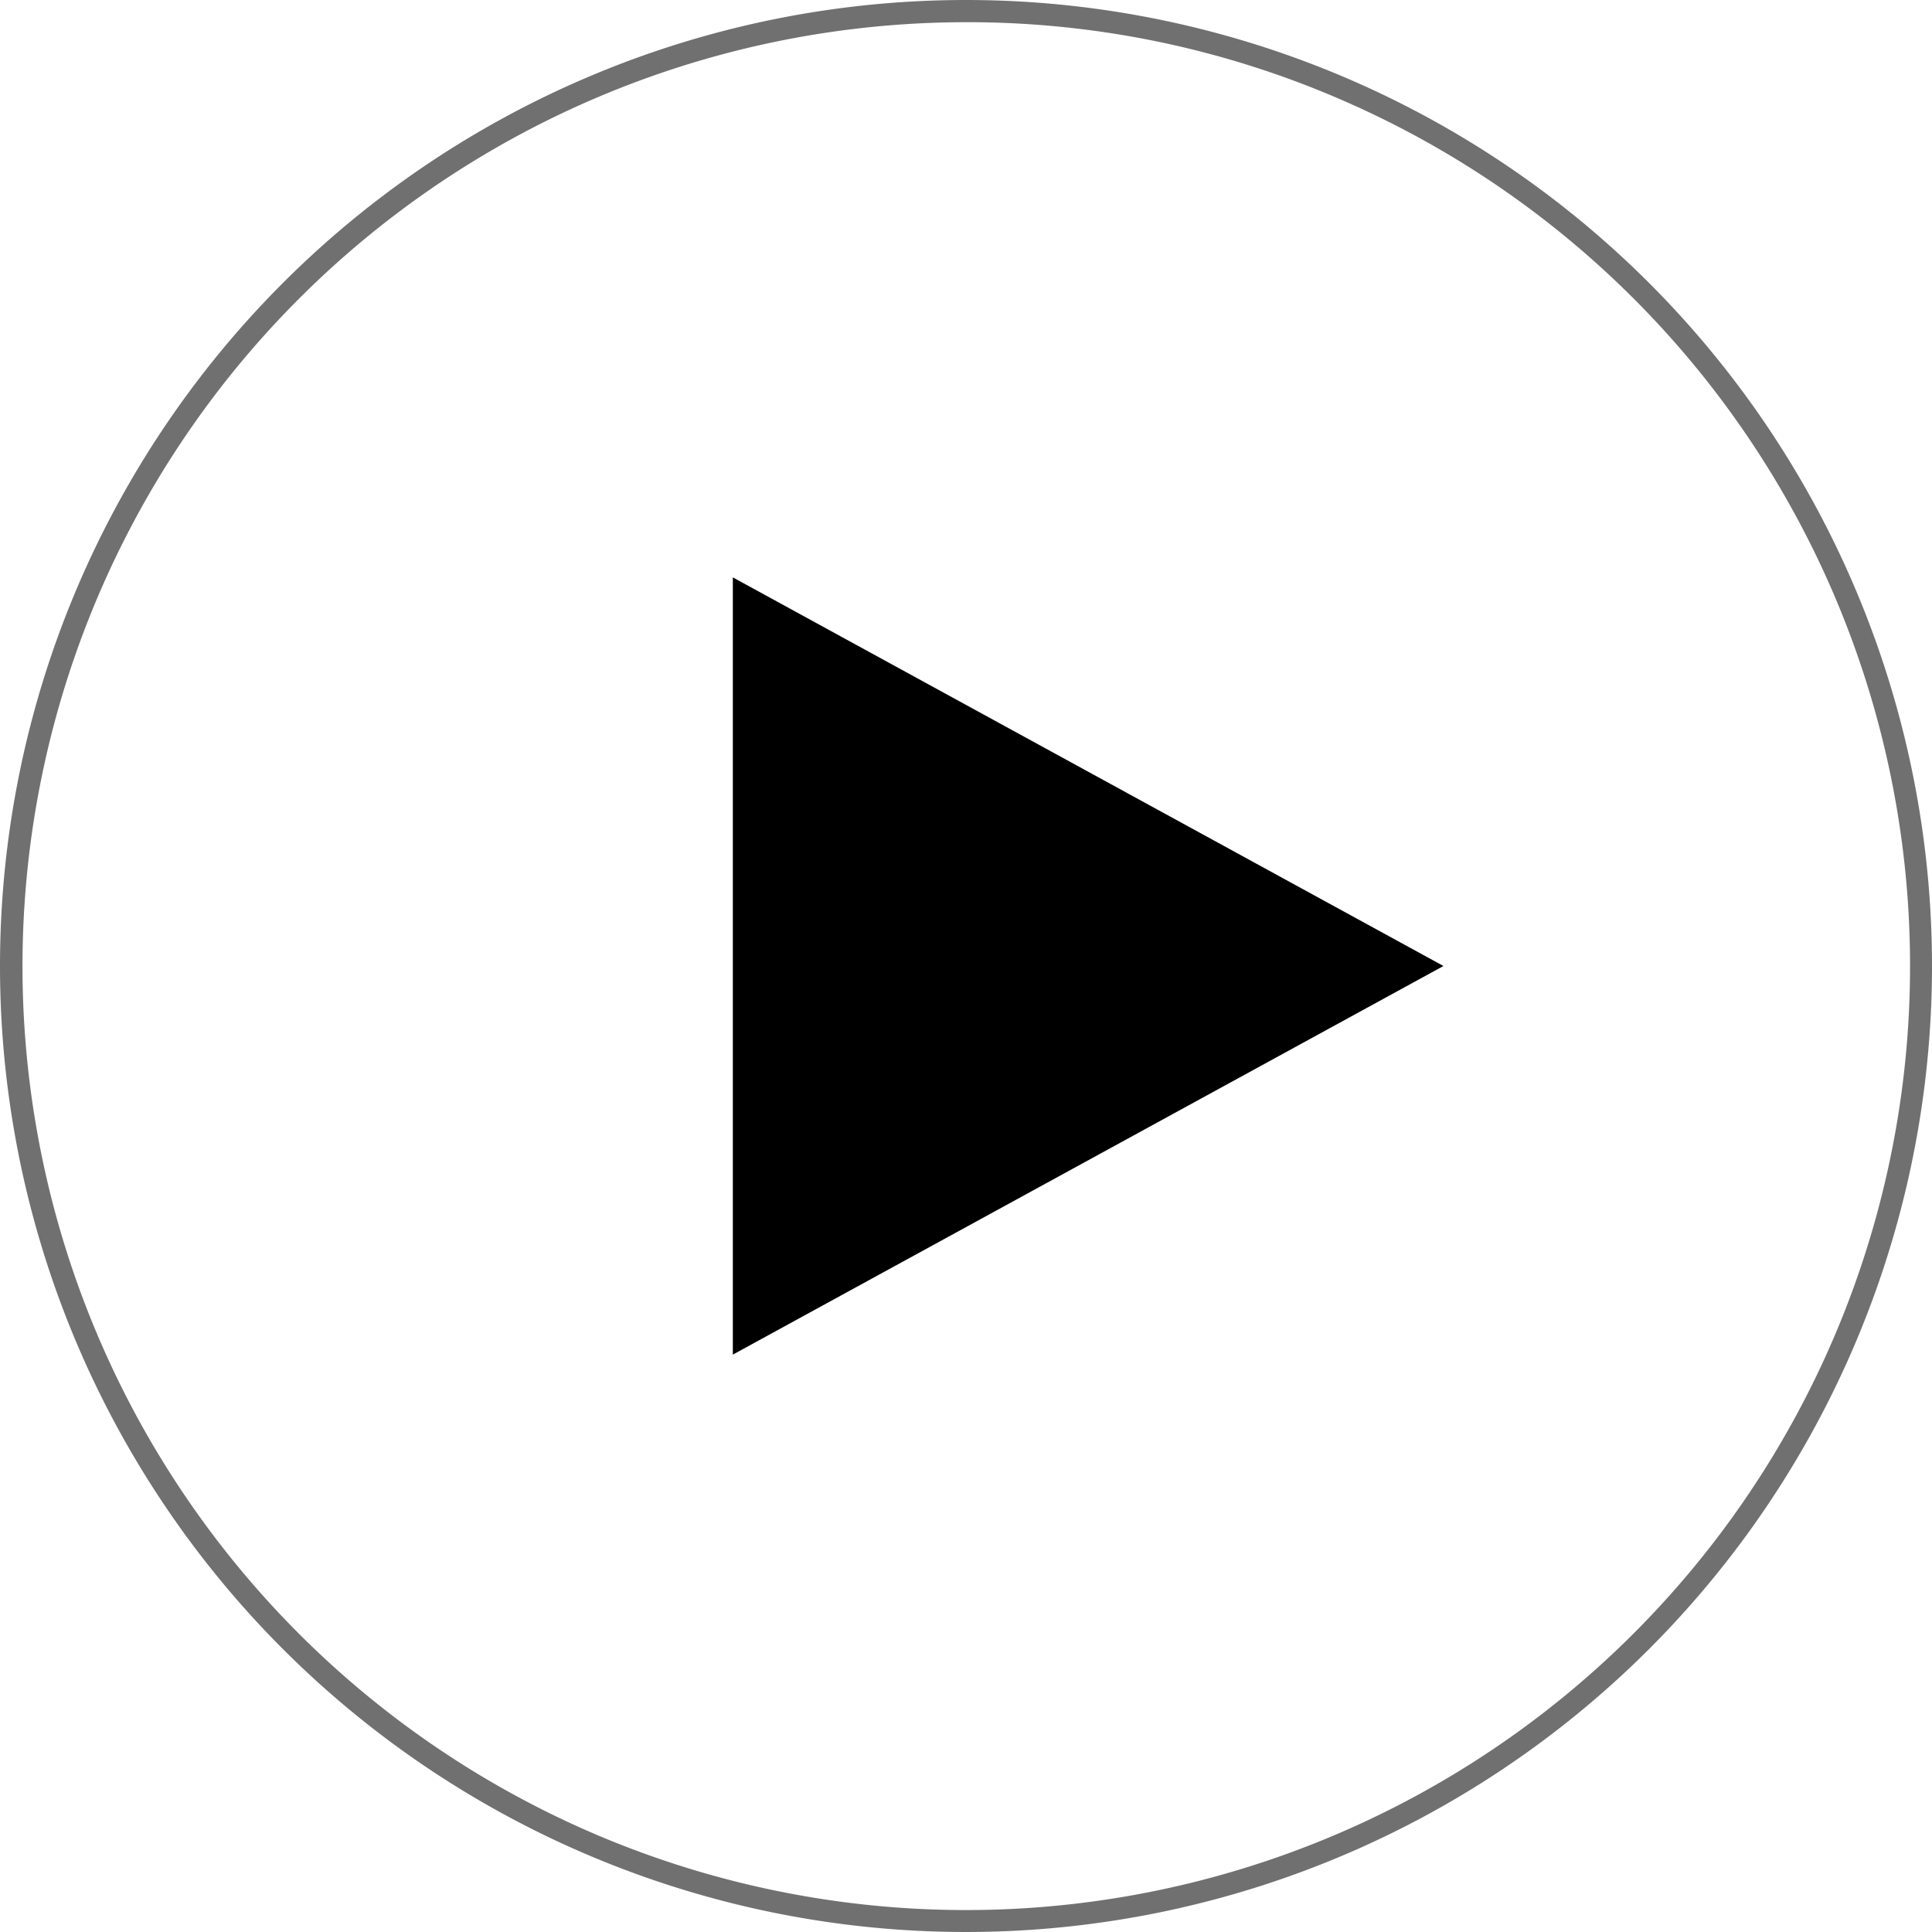 <svg xmlns="http://www.w3.org/2000/svg" width="87" height="87" viewBox="0 0 87 87">
  <g id="Grupo_90" data-name="Grupo 90" transform="translate(-397 -793)">
    <path id="Elipse_1" data-name="Elipse 1" d="M43.5,1A42.511,42.511,0,0,0,26.957,82.661,42.511,42.511,0,0,0,60.043,4.339,42.233,42.233,0,0,0,43.5,1m0-1A43.5,43.5,0,1,1,0,43.5,43.5,43.5,0,0,1,43.5,0Z" transform="translate(397 793)" fill="#707070"/>
    <path id="Polígono_1" data-name="Polígono 1" d="M17.5,0,35,32H0Z" transform="translate(462 819) rotate(90)"/>
  </g>
</svg>
